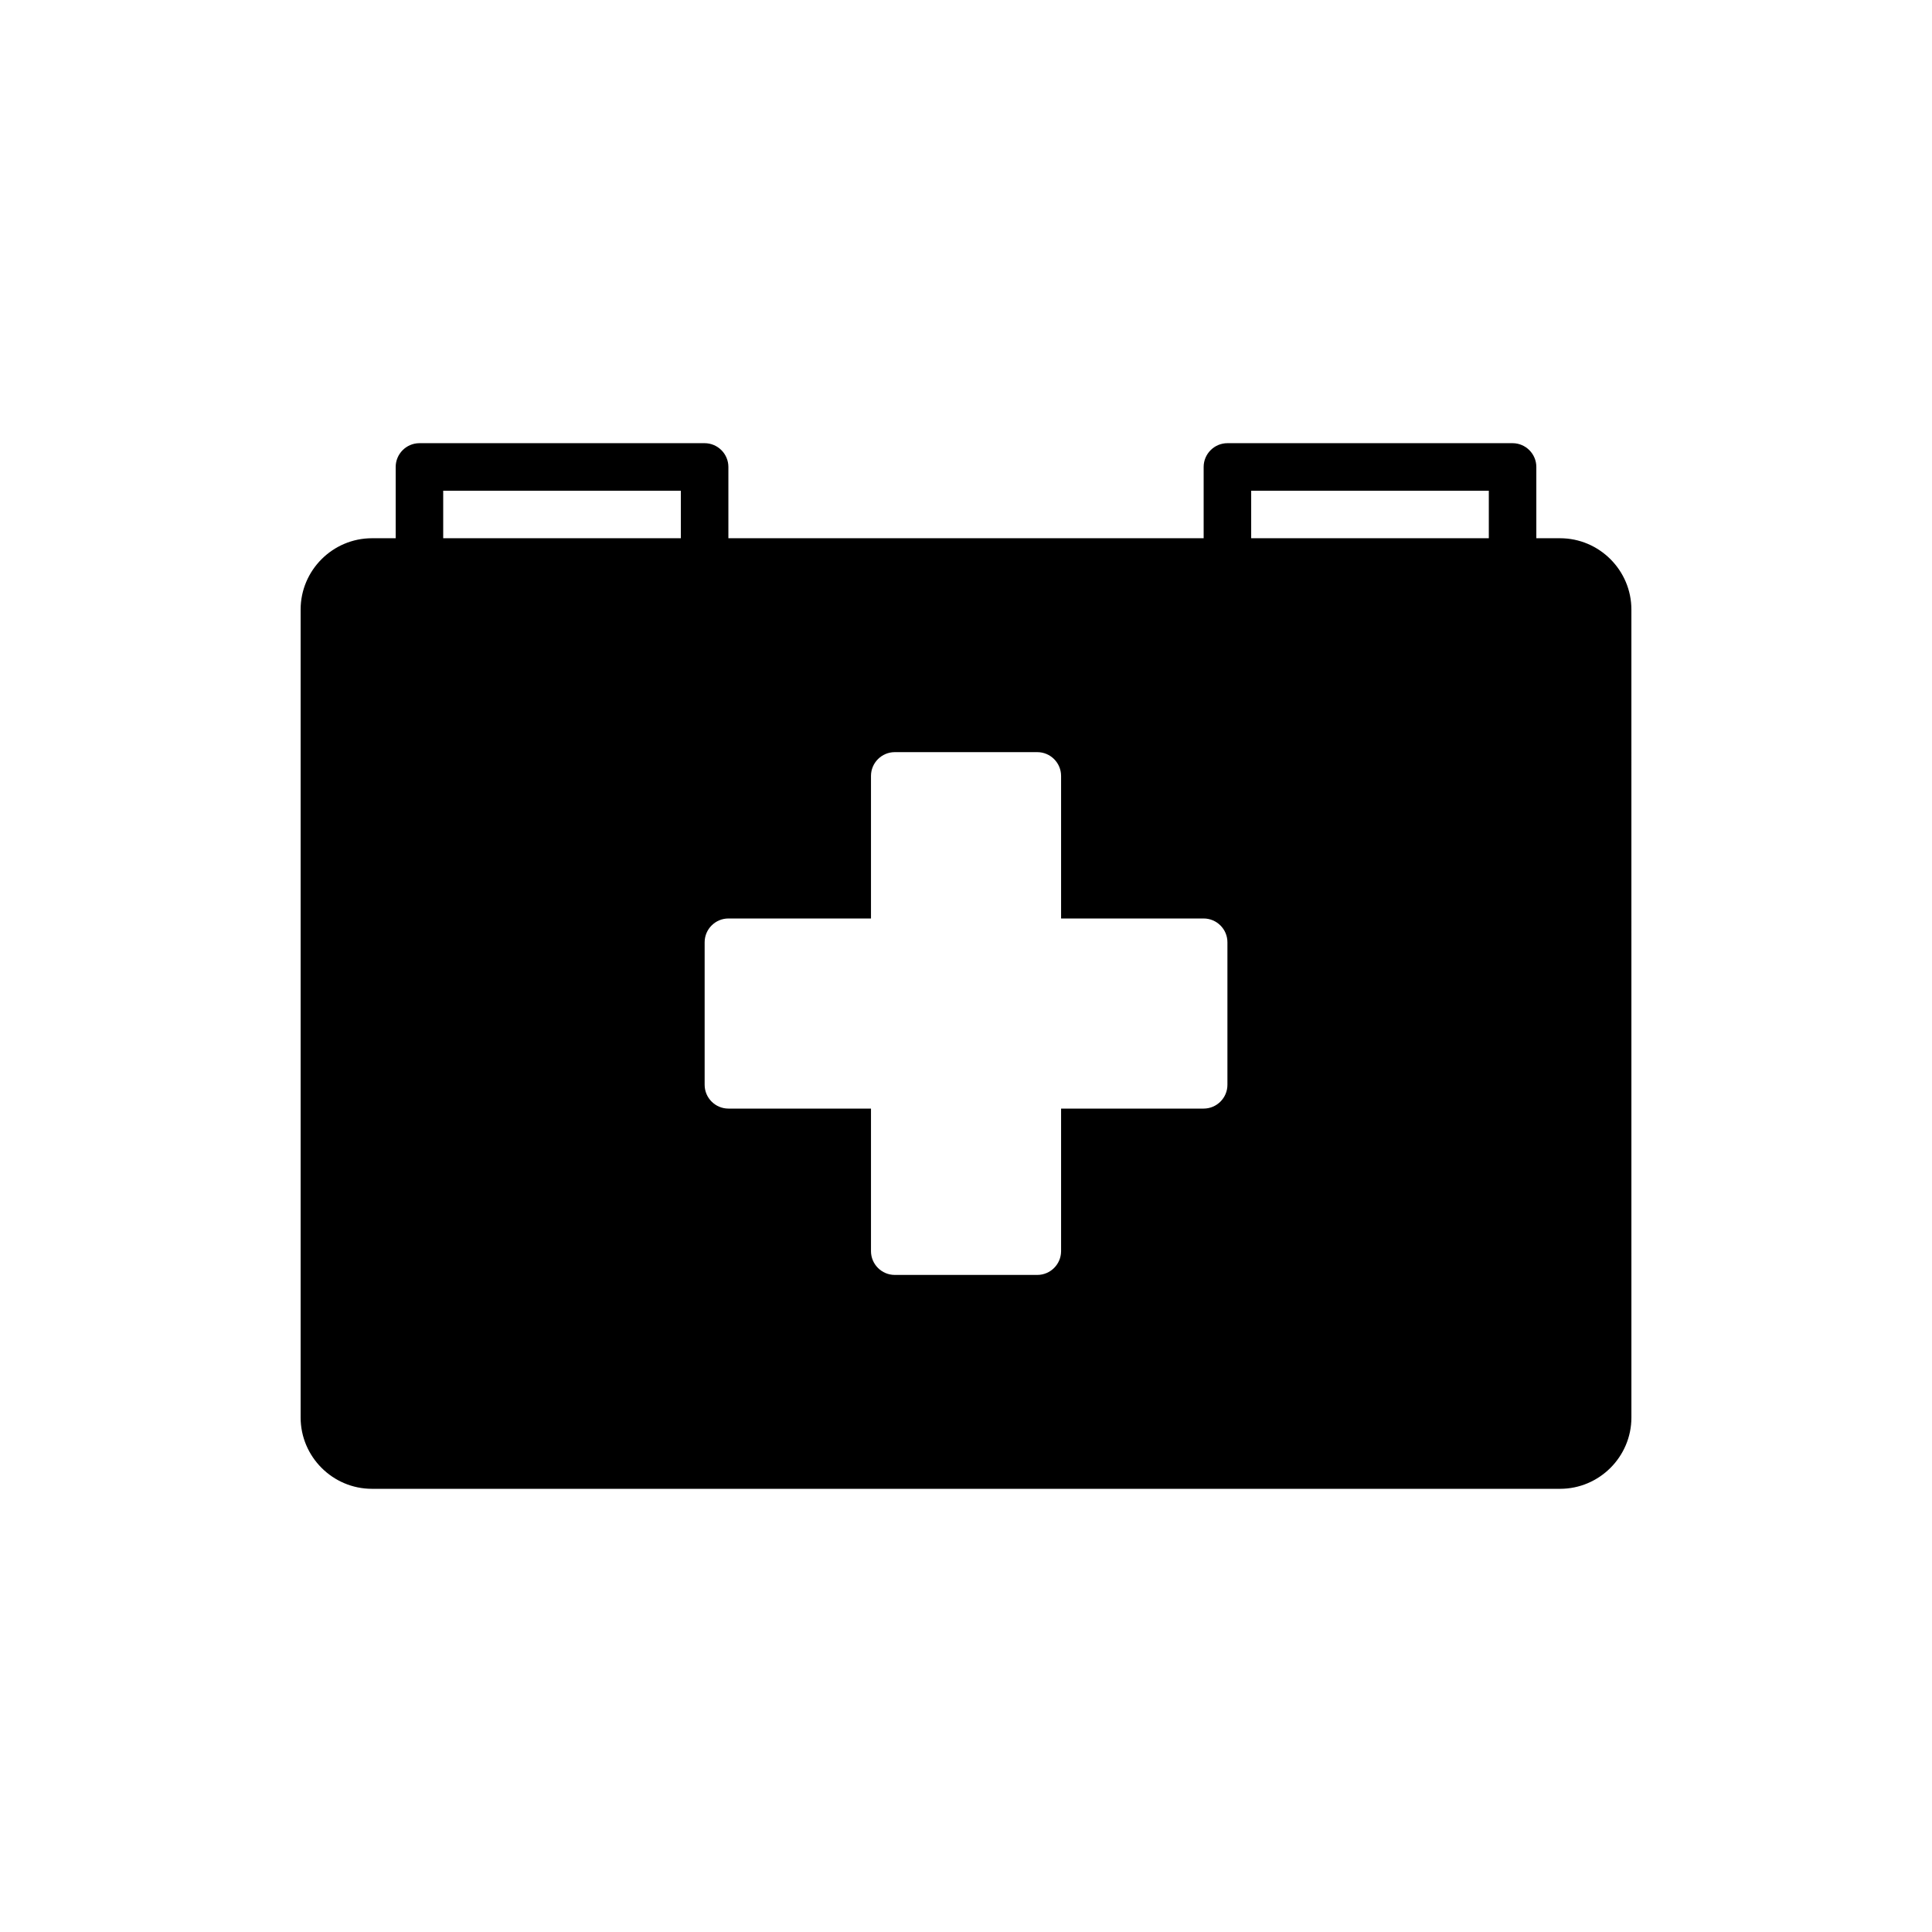 <?xml version="1.0" encoding="UTF-8"?>
<!-- Uploaded to: SVG Repo, www.svgrepo.com, Generator: SVG Repo Mixer Tools -->
<svg fill="#000000" width="800px" height="800px" version="1.1" viewBox="144 144 512 512" xmlns="http://www.w3.org/2000/svg">
 <path d="m557.44 286.64h-6.297v-18.895c0-3.465-2.832-6.297-6.297-6.297h-75.57c-3.465 0-6.297 2.832-6.297 6.297v18.895h-125.95v-18.895c0-3.465-2.832-6.297-6.297-6.297h-75.574c-3.465 0-6.297 2.832-6.297 6.297v18.895h-6.297c-10.391 0-18.895 8.5-18.895 18.895v214.12c0 10.391 8.5 18.895 18.895 18.895h314.88c10.391 0 18.895-8.5 18.895-18.895l-0.004-214.12c0-10.391-8.504-18.895-18.895-18.895zm-233.01 0h-62.977v-12.594h62.977zm144.85 144.85c0 3.465-2.832 6.297-6.297 6.297h-37.785v37.785c0 3.465-2.832 6.297-6.297 6.297h-37.785c-3.465 0-6.297-2.832-6.297-6.297v-37.785h-37.785c-3.465 0-6.297-2.832-6.297-6.297v-37.785c0-3.465 2.832-6.297 6.297-6.297h37.785v-37.785c0-3.465 2.832-6.297 6.297-6.297h37.785c3.465 0 6.297 2.832 6.297 6.297v37.785h37.785c3.465 0 6.297 2.832 6.297 6.297zm69.273-144.85h-62.977v-12.594h62.977z"/>
</svg>